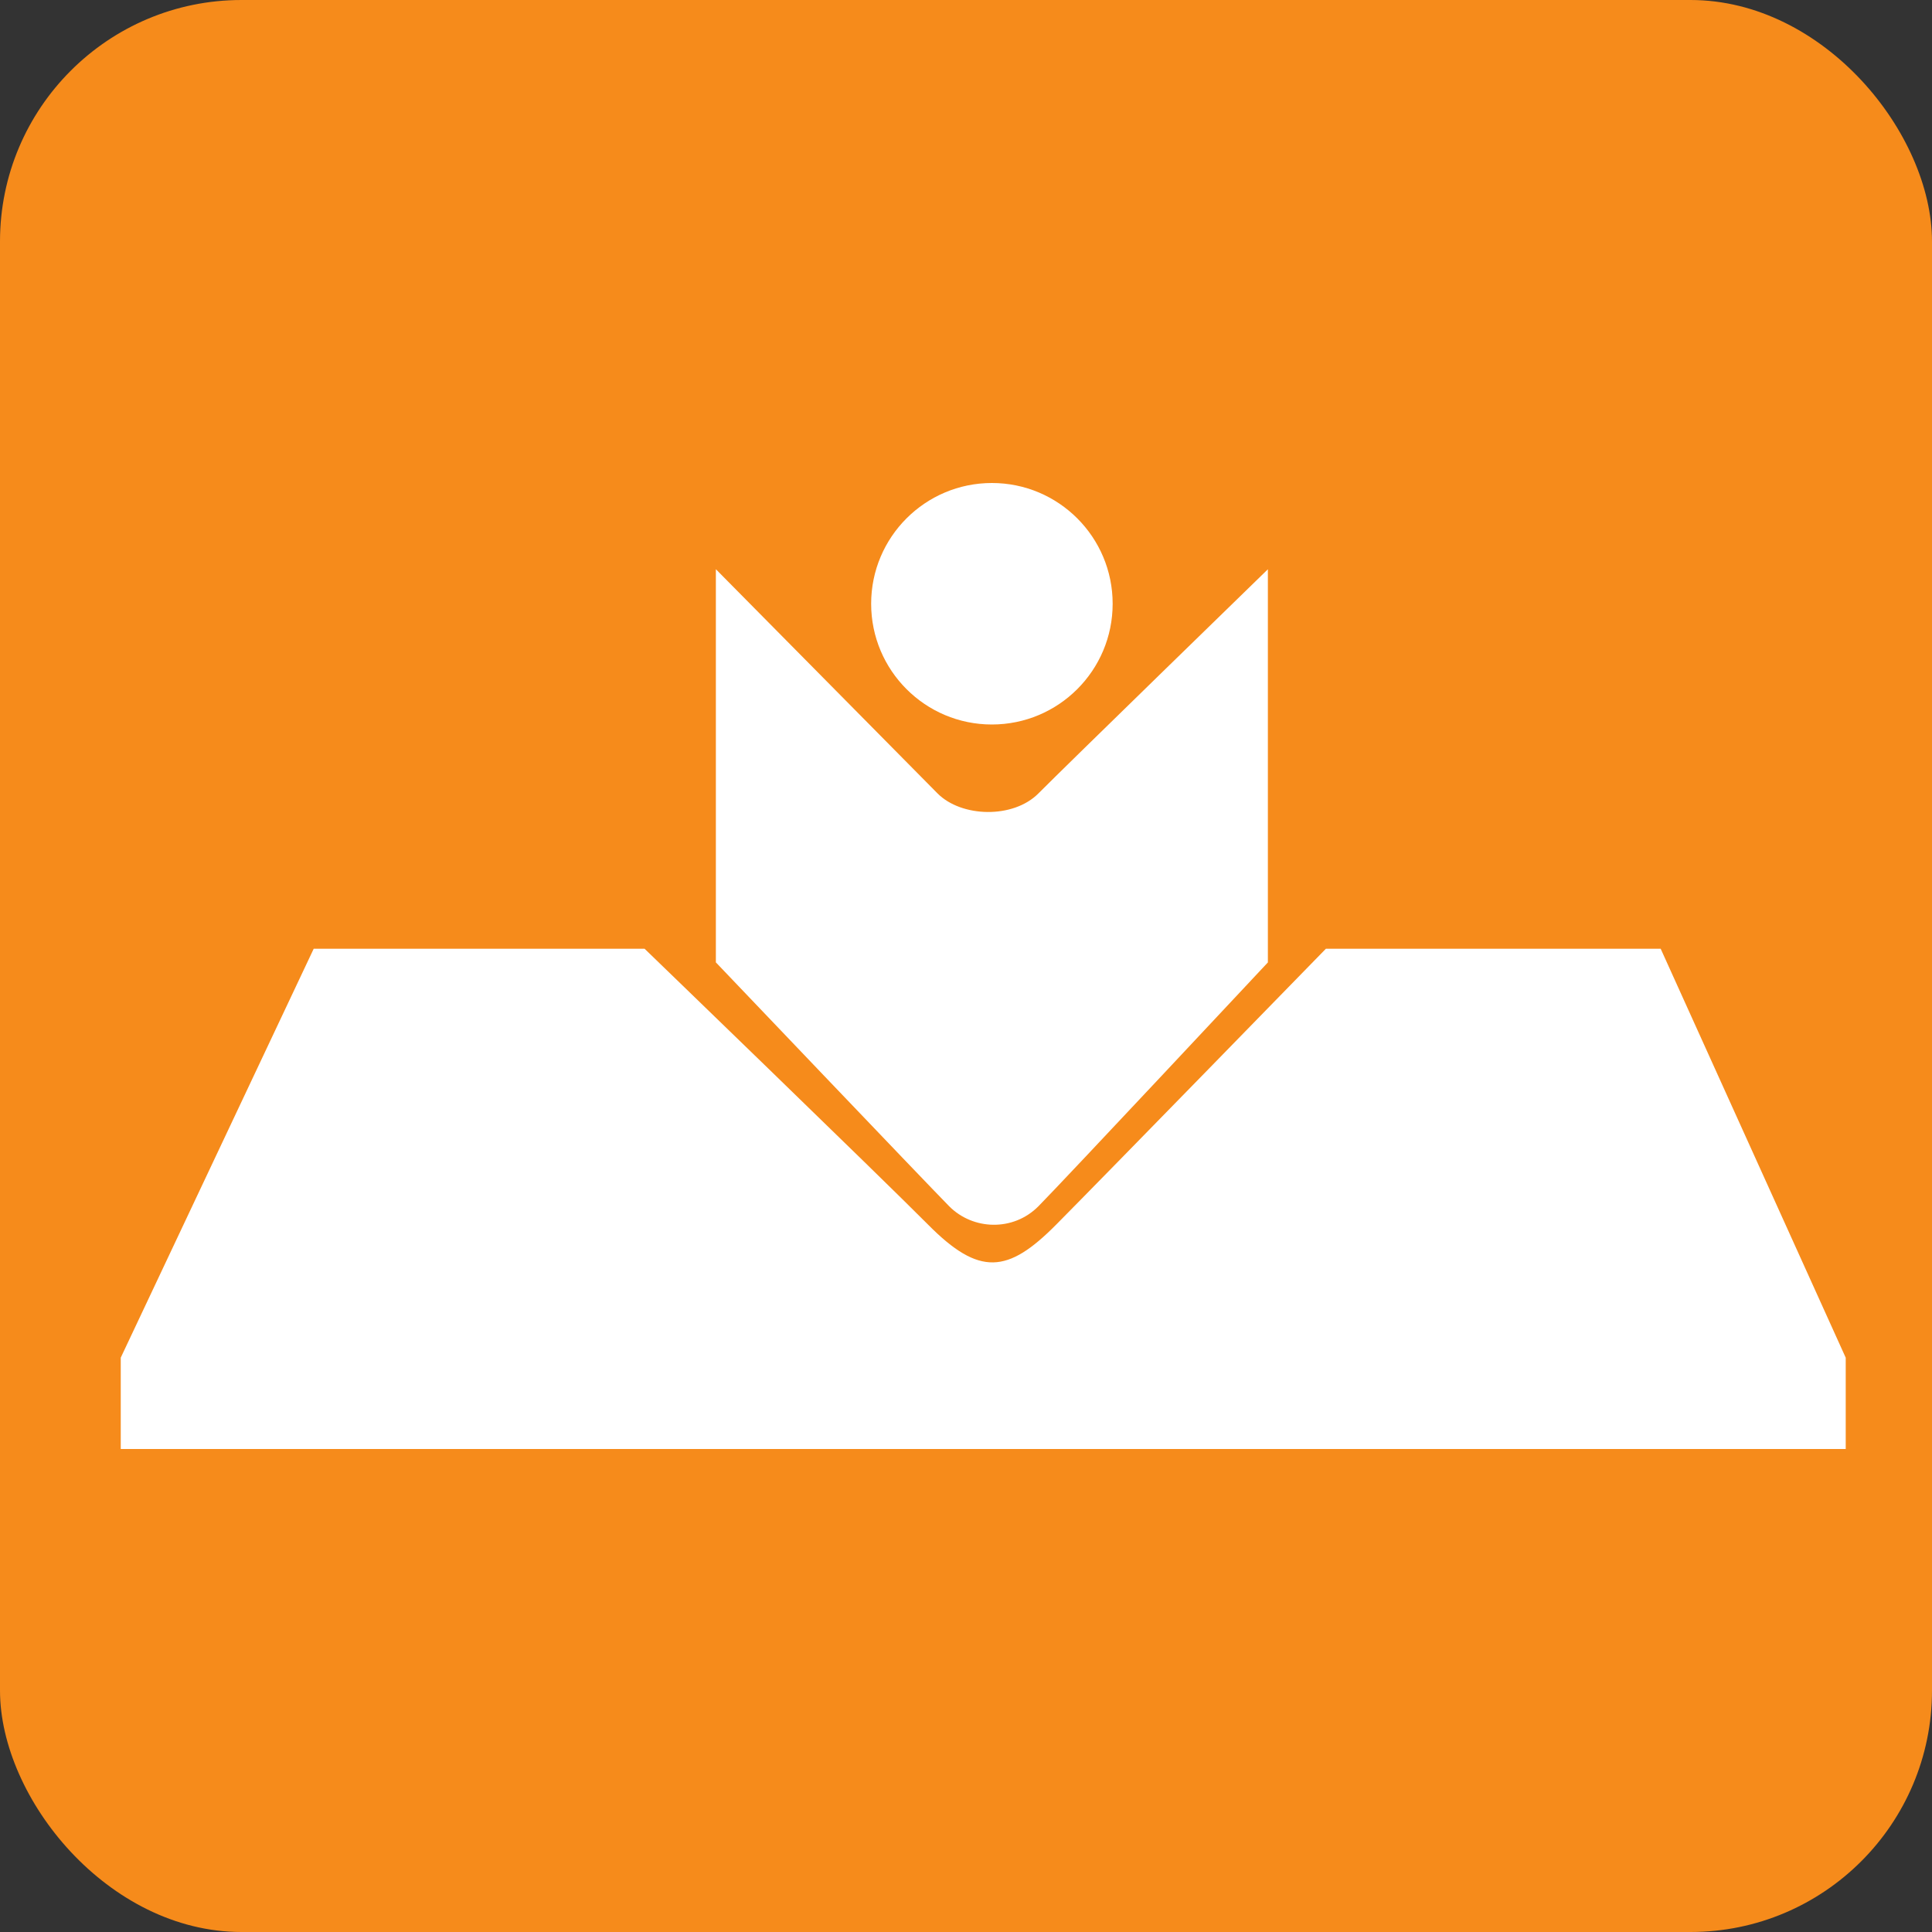 <svg width="32" height="32" viewBox="0 0 32 32" fill="none" xmlns="http://www.w3.org/2000/svg">
<rect x="0" y="0" width="32" height="32" fill="#333333" stroke="none"/>
<rect width="32" height="32" rx="4" fill="#F68B1B"/>
<path d="M18.429 10C18.429 11.104 17.534 12 16.428 12C15.324 12 14.429 11.104 14.429 10C14.429 8.896 15.324 8 16.429 8C17.534 8 18.429 8.896 18.429 10Z" fill="white"/>
<path d="M15.373 20.285C14.588 19.494 10.676 15.714 10.676 15.714H5.196L2 22.487V24L30.571 24V22.488L27.506 15.714H21.961C21.961 15.714 18.293 19.478 17.492 20.285C16.692 21.092 16.223 21.142 15.373 20.285Z" fill="white"/>
<path d="M11.857 9.428V15.94C11.857 15.94 15.327 19.579 15.72 19.978C16.114 20.376 16.783 20.401 17.201 19.978C17.619 19.555 21 15.941 21 15.941V9.429C21 9.429 17.62 12.717 17.201 13.14C16.782 13.564 15.923 13.54 15.527 13.14C15.132 12.741 11.857 9.428 11.857 9.428Z" fill="white"/>
</svg>

